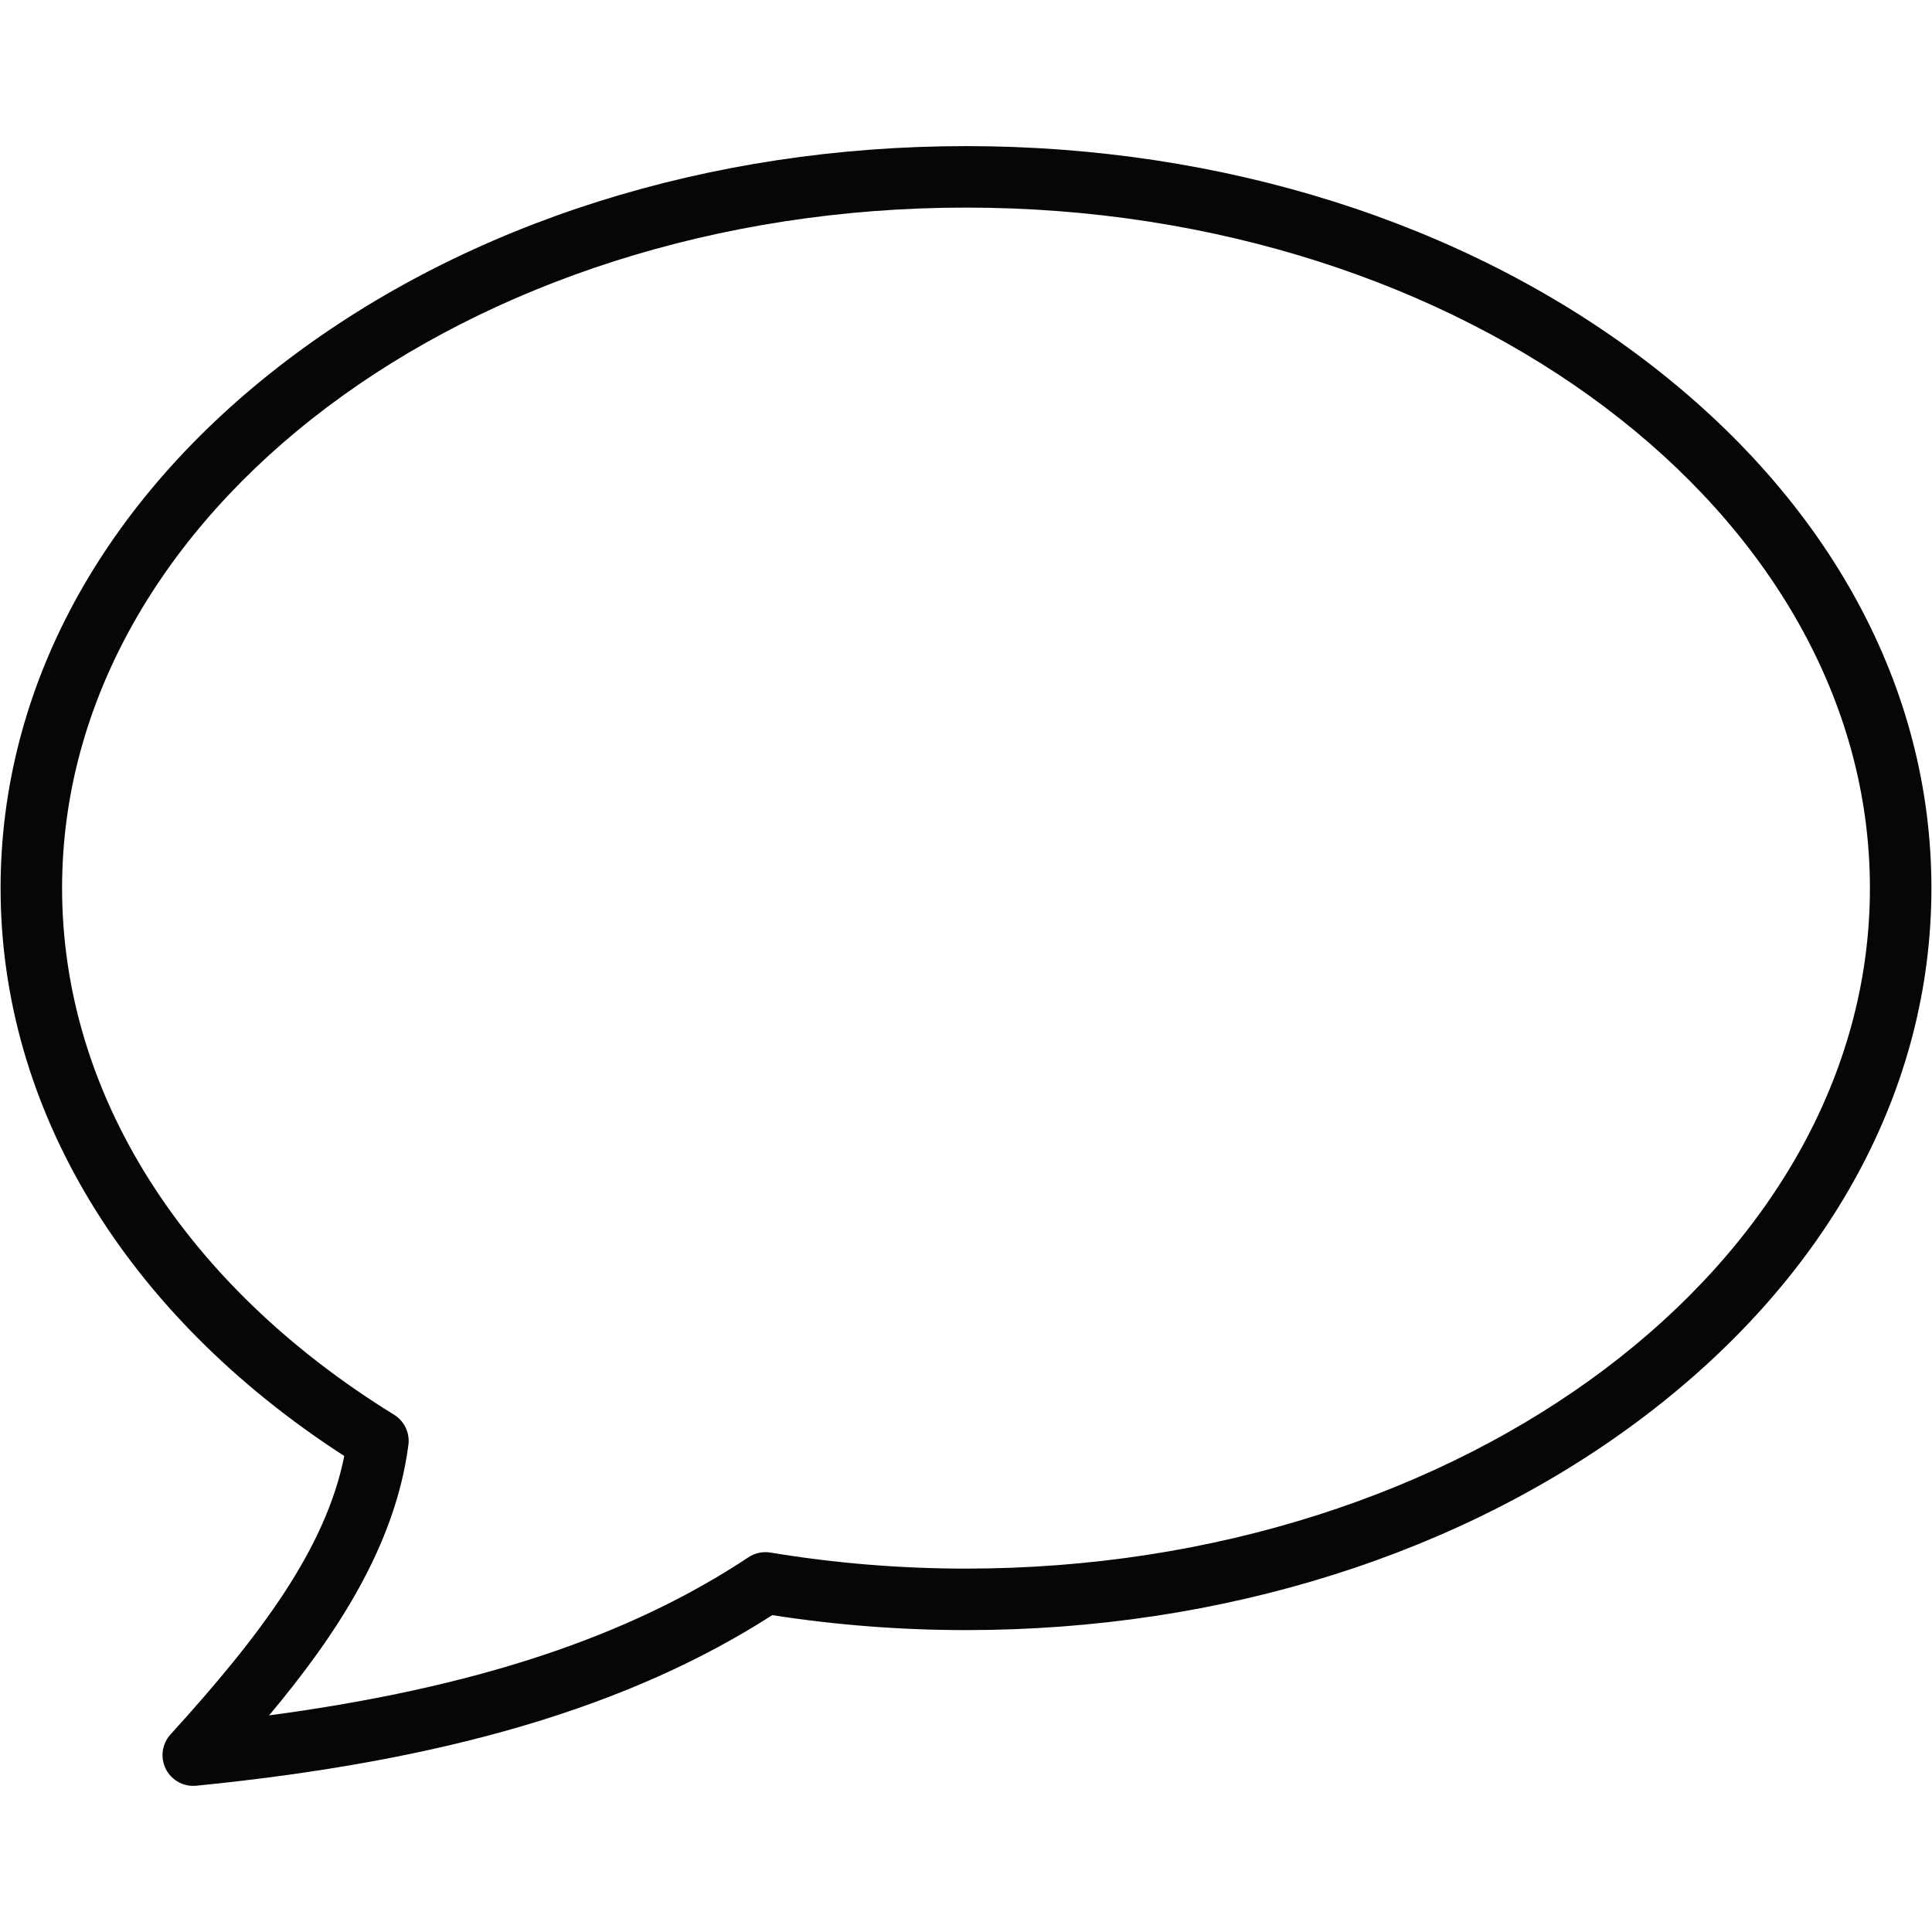 <svg xmlns="http://www.w3.org/2000/svg" xmlns:xlink="http://www.w3.org/1999/xlink" width="1080" zoomAndPan="magnify" viewBox="0 0 810 810" height="1080" preserveAspectRatio="xMidYMid meet" version="1.0"><defs><clipPath id="770e4a36fd"><path d="M 0 61.258 L 810 61.258 L 810 749 L 0 749 Z M 0 61.258 " clip-rule="nonzero"/></clipPath></defs><g clip-path="url(#770e4a36fd)"><path fill="#060606" d="M 81.02 748.738 C 76.188 748.738 71.715 746.02 69.508 741.641 C 67.113 736.871 67.898 731.125 71.488 727.176 C 109.488 685.375 136.582 649.141 144.34 610.438 C 52.641 551.16 0.246 464.801 0.246 372.34 C 0.246 288.57 42.812 210.043 120.105 151.227 C 196.348 93.211 297.527 61.258 405 61.258 C 512.473 61.258 613.652 93.211 689.895 151.227 C 767.188 210.043 809.754 288.57 809.754 372.34 C 809.754 456.113 767.188 534.637 689.895 593.453 C 613.652 651.473 512.473 683.426 405 683.426 C 377.738 683.426 350.445 681.316 323.789 677.152 C 264.031 715.488 187.105 738.25 82.301 748.676 C 81.871 748.715 81.445 748.738 81.02 748.738 Z M 405 87.035 C 196.035 87.035 26.027 215.023 26.027 372.34 C 26.027 458.098 76.758 538.57 165.211 593.129 C 169.523 595.789 171.879 600.73 171.227 605.758 C 165.707 648.344 140.578 686.035 112.812 719.184 C 198.918 707.672 263.344 686.344 313.801 652.891 C 316.52 651.086 319.82 650.387 323.039 650.918 C 349.875 655.383 377.453 657.645 405 657.645 C 613.965 657.645 783.973 529.66 783.973 372.34 C 783.973 215.023 613.965 87.035 405 87.035 Z M 405 87.035 " fill-opacity="1" fill-rule="nonzero"/></g></svg>